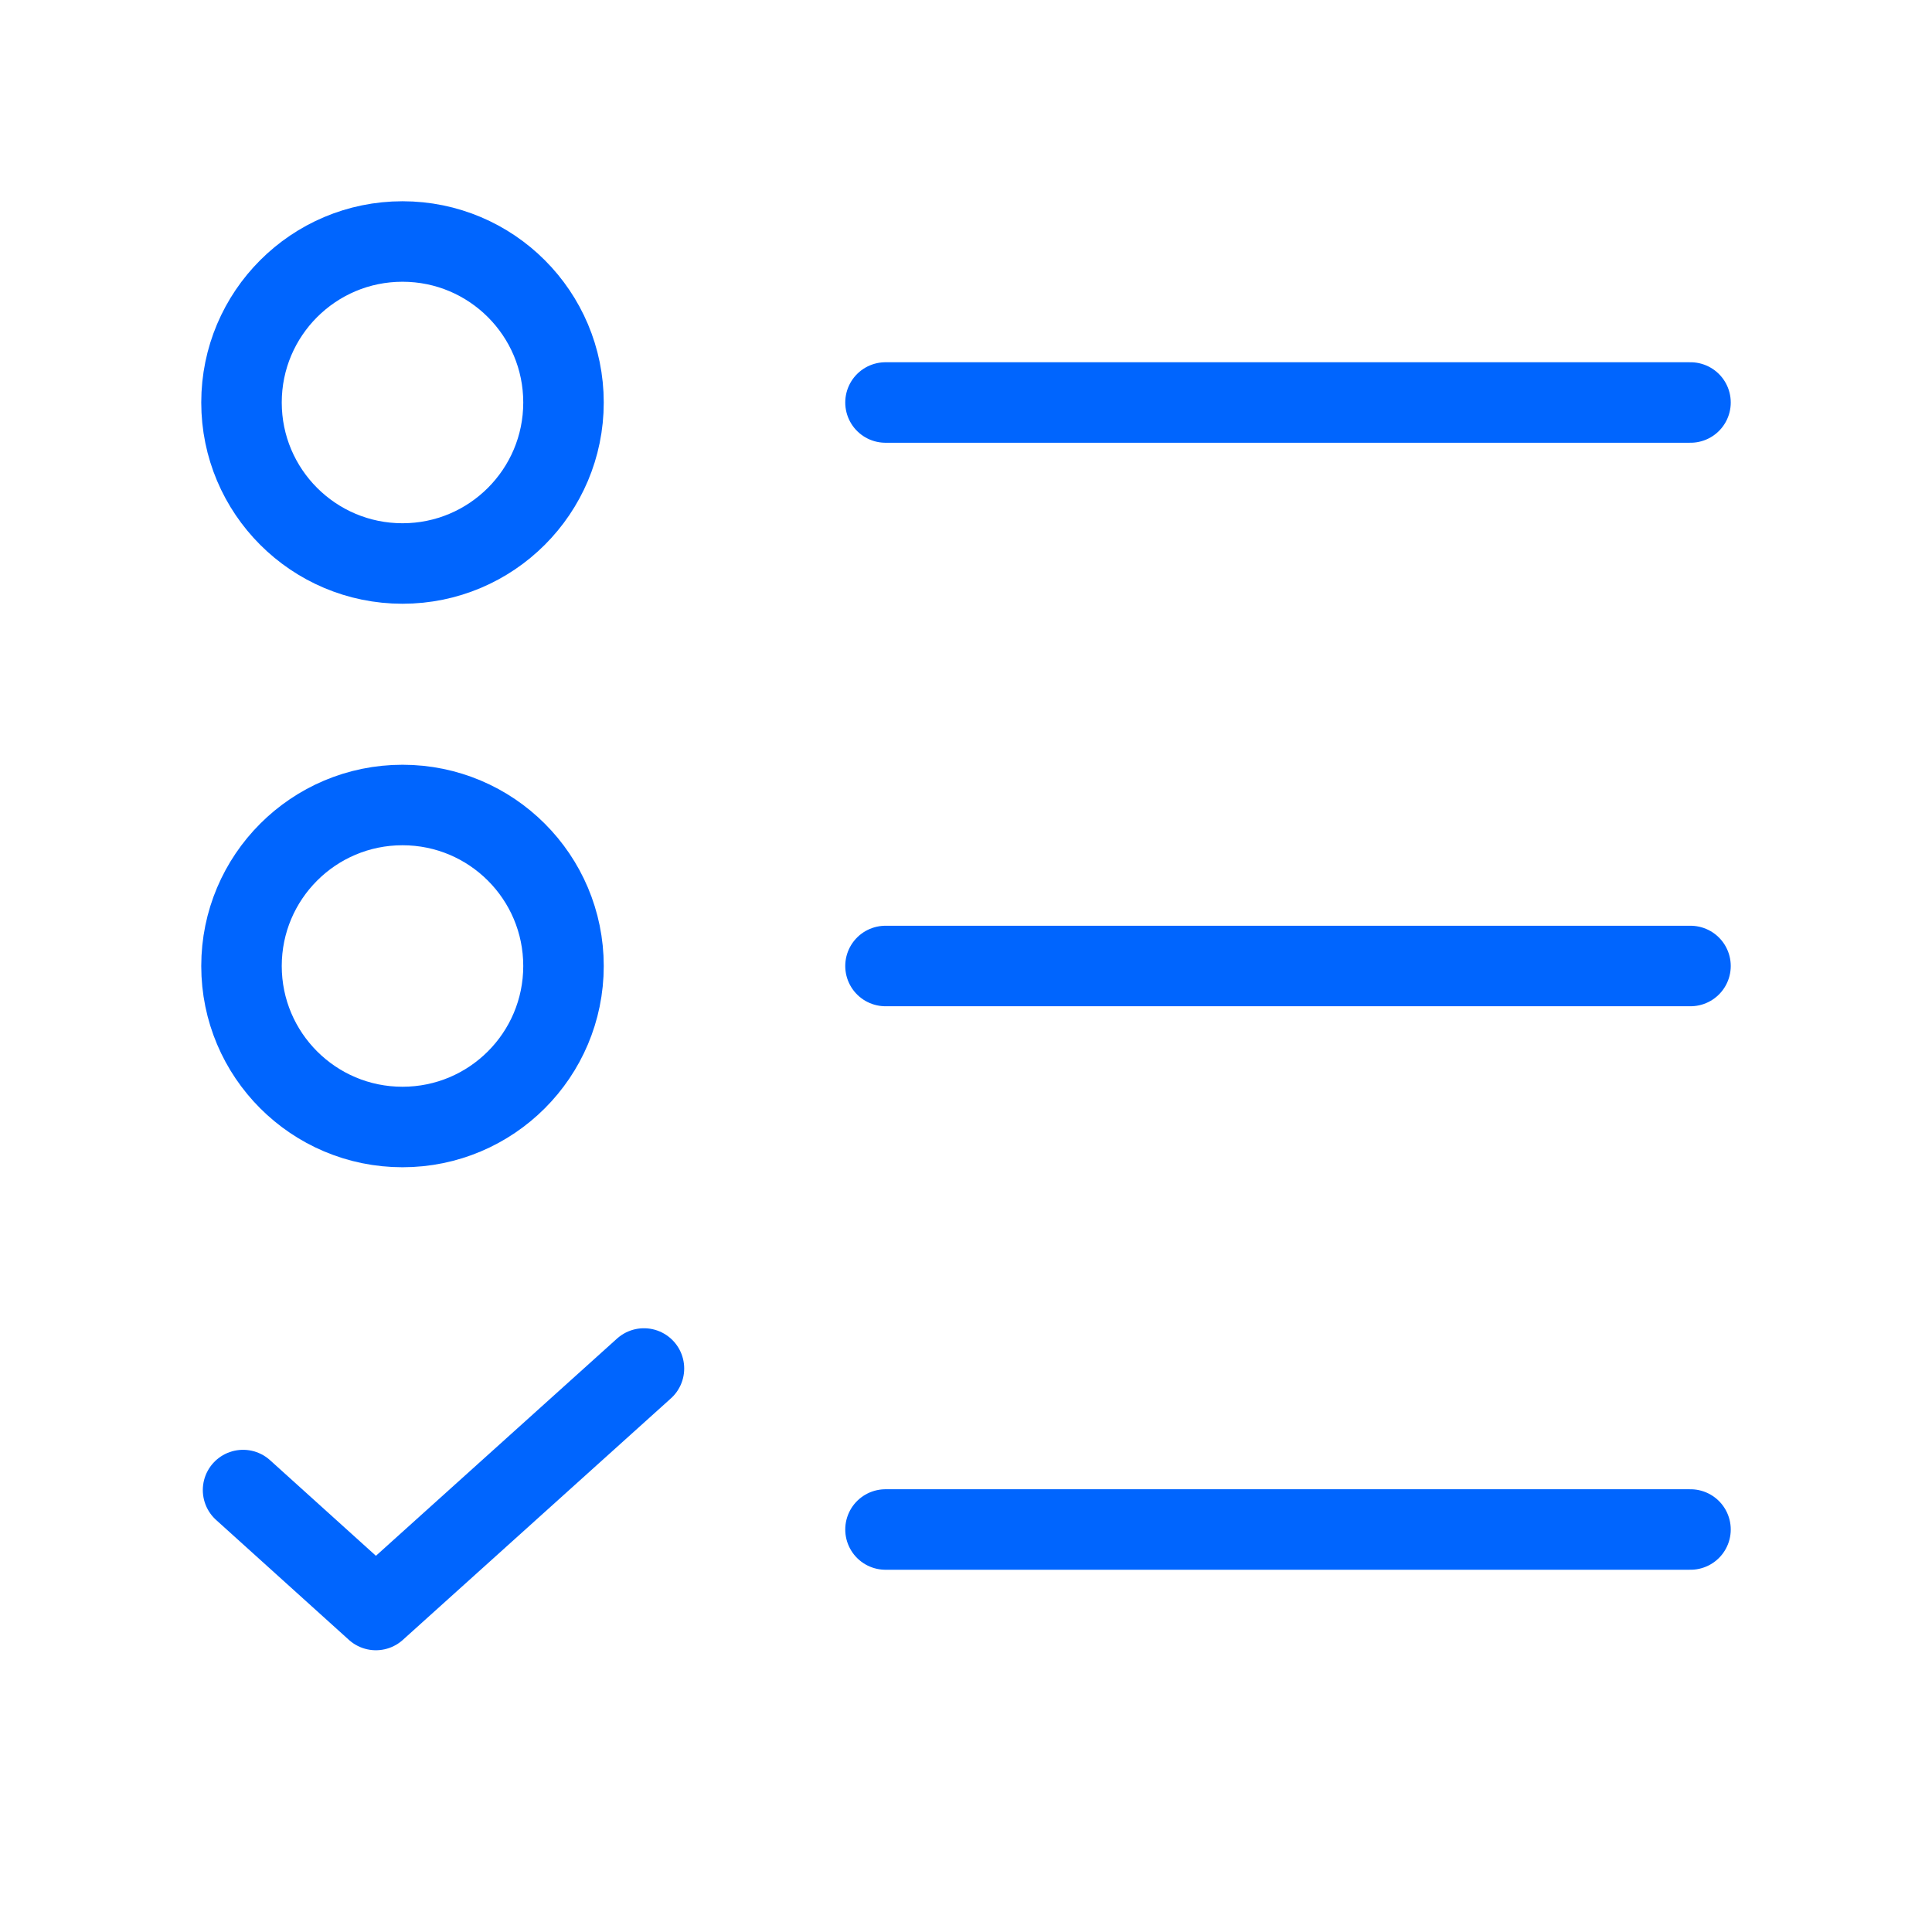 <svg width="36" height="36" viewBox="0 0 36 36" fill="none" xmlns="http://www.w3.org/2000/svg">
<path d="M16.5 7.5H31.5" stroke="#0065FE" stroke-width="1.5" stroke-linecap="round" stroke-linejoin="round"/>
<path d="M16.5 18H31.5" stroke="#0065FE" stroke-width="1.5" stroke-linecap="round" stroke-linejoin="round"/>
<path d="M16.5 28.5H31.5" stroke="#0065FE" stroke-width="1.5" stroke-linecap="round" stroke-linejoin="round"/>
<path d="M4.529 27.765L7.004 30L11.999 25.5" stroke="#0065FE" stroke-width="1.5" stroke-linecap="round" stroke-linejoin="round"/>
<path d="M7.5 10.5C9.157 10.5 10.5 9.157 10.5 7.5C10.5 5.843 9.157 4.5 7.5 4.5C5.843 4.5 4.5 5.843 4.5 7.5C4.5 9.157 5.843 10.5 7.5 10.5Z" stroke="#0065FE" stroke-width="1.5" stroke-linecap="round" stroke-linejoin="round"/>
<path d="M7.5 21C9.157 21 10.5 19.657 10.5 18C10.5 16.343 9.157 15 7.5 15C5.843 15 4.5 16.343 4.5 18C4.5 19.657 5.843 21 7.5 21Z" stroke="#0065FE" stroke-width="1.5" stroke-linecap="round" stroke-linejoin="round"/>
</svg>

